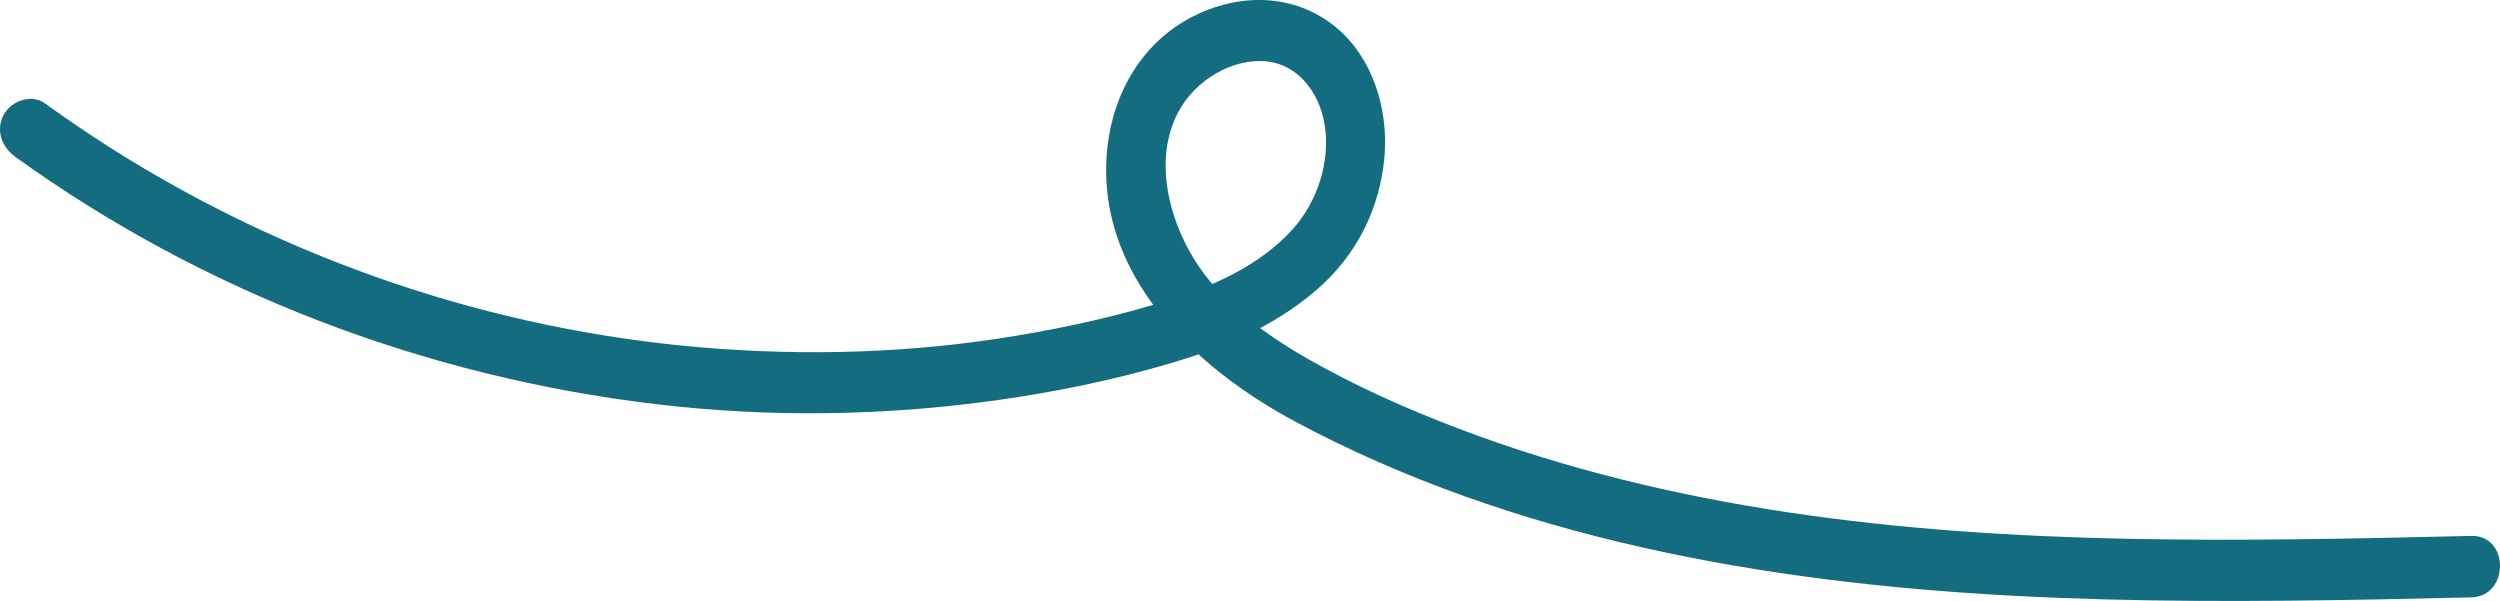 <svg width="104" height="25" viewBox="0 0 104 25" fill="none" xmlns="http://www.w3.org/2000/svg">
<path d="M0.598 6.497C8.473 12.182 17.714 15.668 27.247 16.808C31.996 17.376 36.79 17.309 41.524 16.64C43.889 16.307 46.239 15.827 48.539 15.157C50.839 14.487 52.962 13.613 54.757 12.069C56.41 10.648 57.419 8.69 57.597 6.476C57.755 4.518 57.097 2.392 55.578 1.139C53.837 -0.298 51.532 -0.298 49.588 0.704C47.55 1.753 46.323 3.813 46.07 6.113C45.487 11.425 49.761 15.336 53.892 17.544C58.418 19.968 63.325 21.645 68.302 22.769C78.394 25.044 88.802 25.126 99.082 24.932C100.324 24.906 101.565 24.881 102.807 24.85C104.395 24.814 104.4 22.258 102.807 22.294C93.349 22.514 83.796 22.723 74.407 21.317C69.732 20.617 65.101 19.513 60.664 17.826C58.527 17.013 56.419 16.077 54.421 14.937C52.59 13.889 50.77 12.586 49.642 10.725C48.633 9.063 48.059 6.804 48.885 4.927C49.504 3.516 51.002 2.519 52.457 2.54C53.911 2.56 54.891 3.782 55.113 5.234C55.336 6.686 54.831 8.368 53.773 9.539C52.403 11.047 50.513 11.88 48.633 12.478C46.56 13.138 44.423 13.608 42.281 13.966C37.957 14.692 33.54 14.82 29.177 14.452C20.5 13.72 11.986 10.847 4.57 6.134C3.65 5.546 2.745 4.932 1.859 4.293C1.31 3.9 0.484 4.191 0.167 4.753C-0.194 5.393 0.064 6.103 0.613 6.502L0.598 6.497Z" fill="#146C81"/>
</svg>
